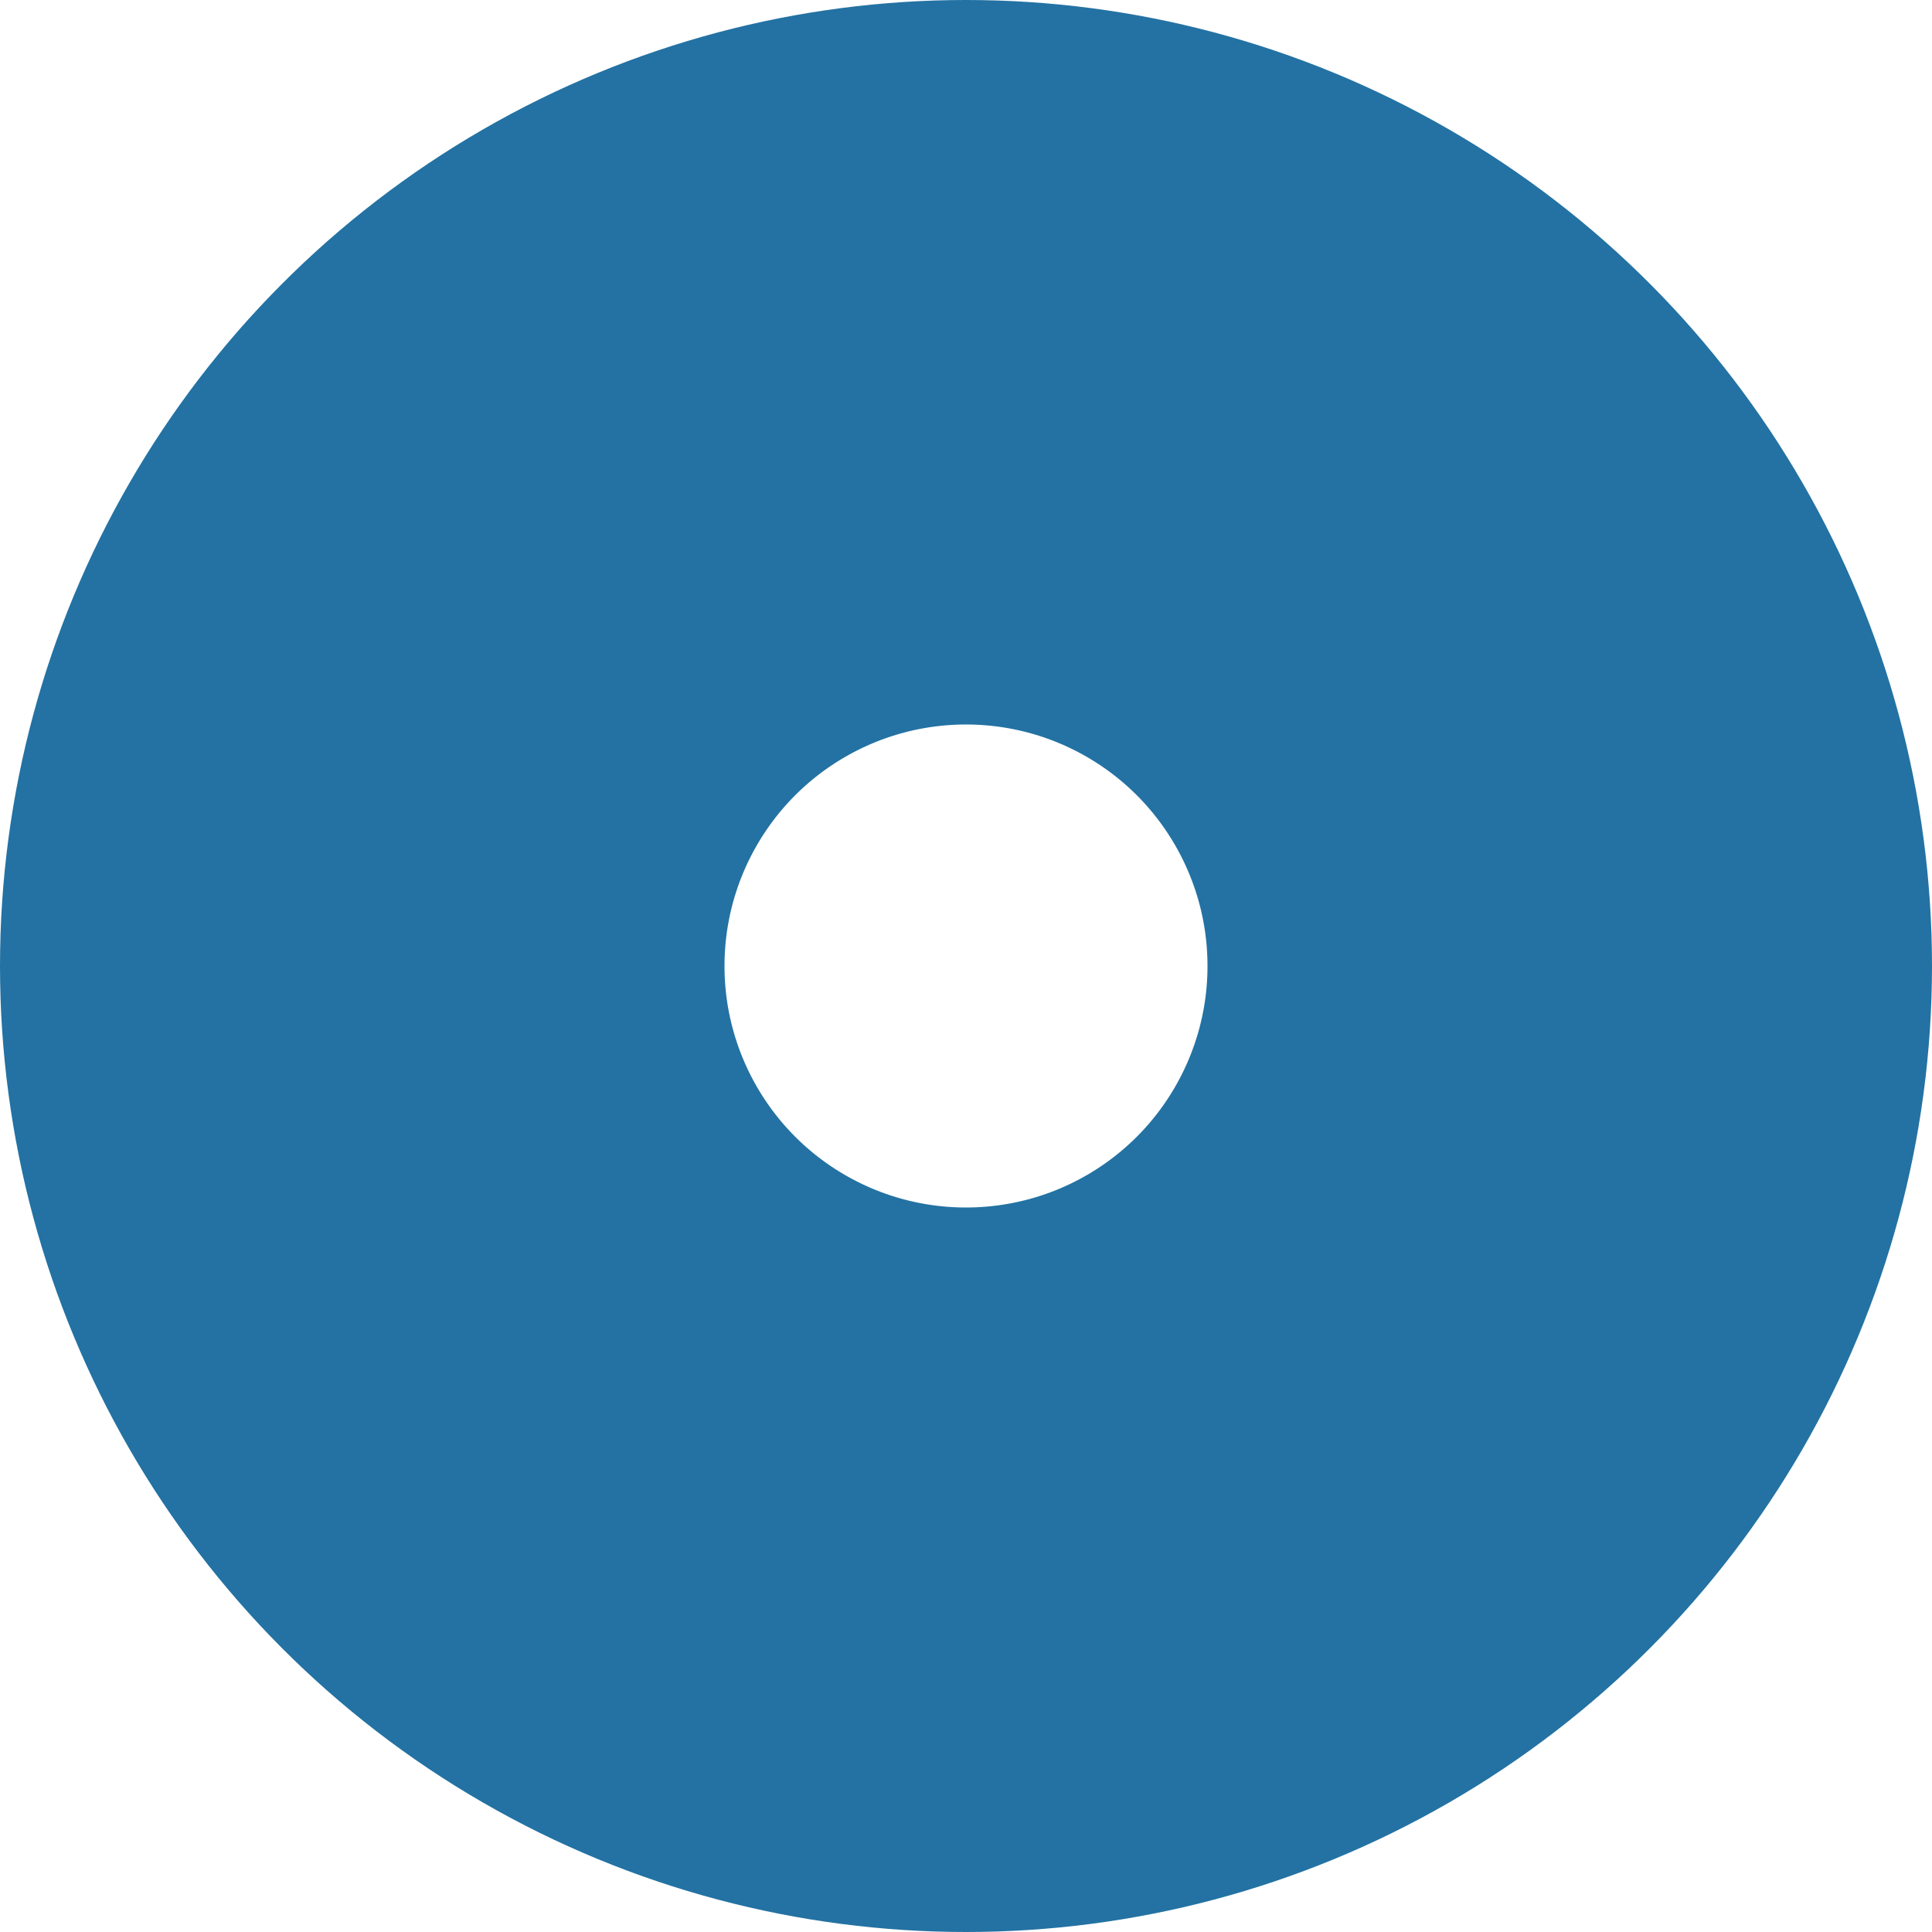 <svg id="Composant_22_1" data-name="Composant 22 – 1" xmlns="http://www.w3.org/2000/svg" width="136" height="136" viewBox="0 0 136 136">
  <g id="Ellipse_34" data-name="Ellipse 34" fill="none" stroke="#045e96" stroke-width="51" opacity="0.874">
    <circle cx="68" cy="68" r="68" stroke="none"/>
    <circle cx="68" cy="68" r="42.5" fill="none"/>
  </g>
</svg>

